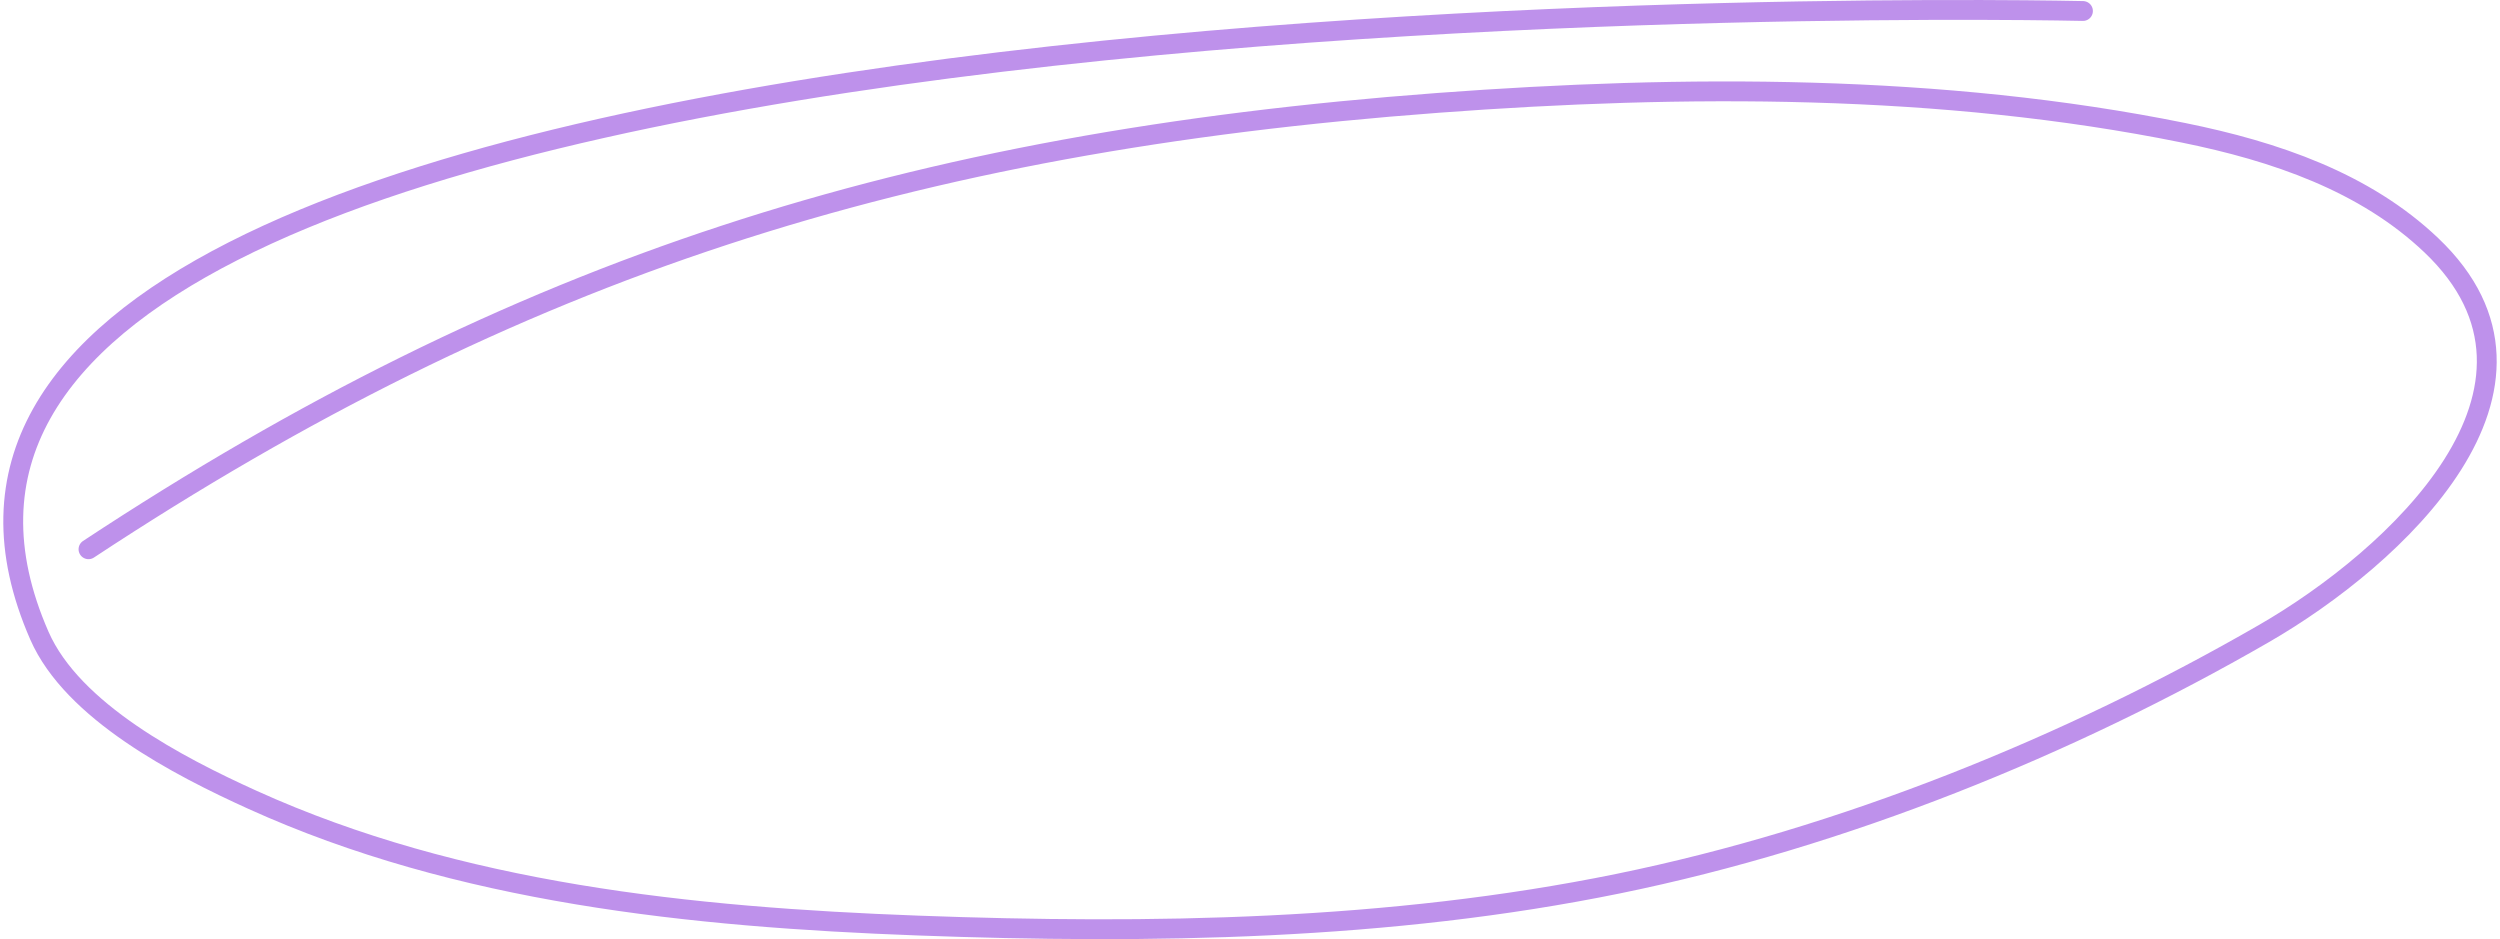 <svg width="378" height="142" viewBox="0 0 378 142" fill="none" xmlns="http://www.w3.org/2000/svg">
<path d="M314.943 1.663C314.943 1.663 -39.052 -6.687 5.955 96.107C10.984 107.595 27.041 115.886 38.177 120.934C69.334 135.058 104.522 138.671 138.765 139.942C174.014 141.251 210.091 140.675 244.678 133.606C278.707 126.652 312.812 112.809 342.324 95.784C362.045 84.408 390.245 58.609 367.612 37.079C357.562 27.52 343.997 22.886 330.136 20.075C293.616 12.67 254.553 12.789 217.499 15.549C137.142 21.537 78.064 40.403 13.38 83.047" stroke="#BE91EB" stroke-width="3" stroke-linecap="round"/>
</svg>

